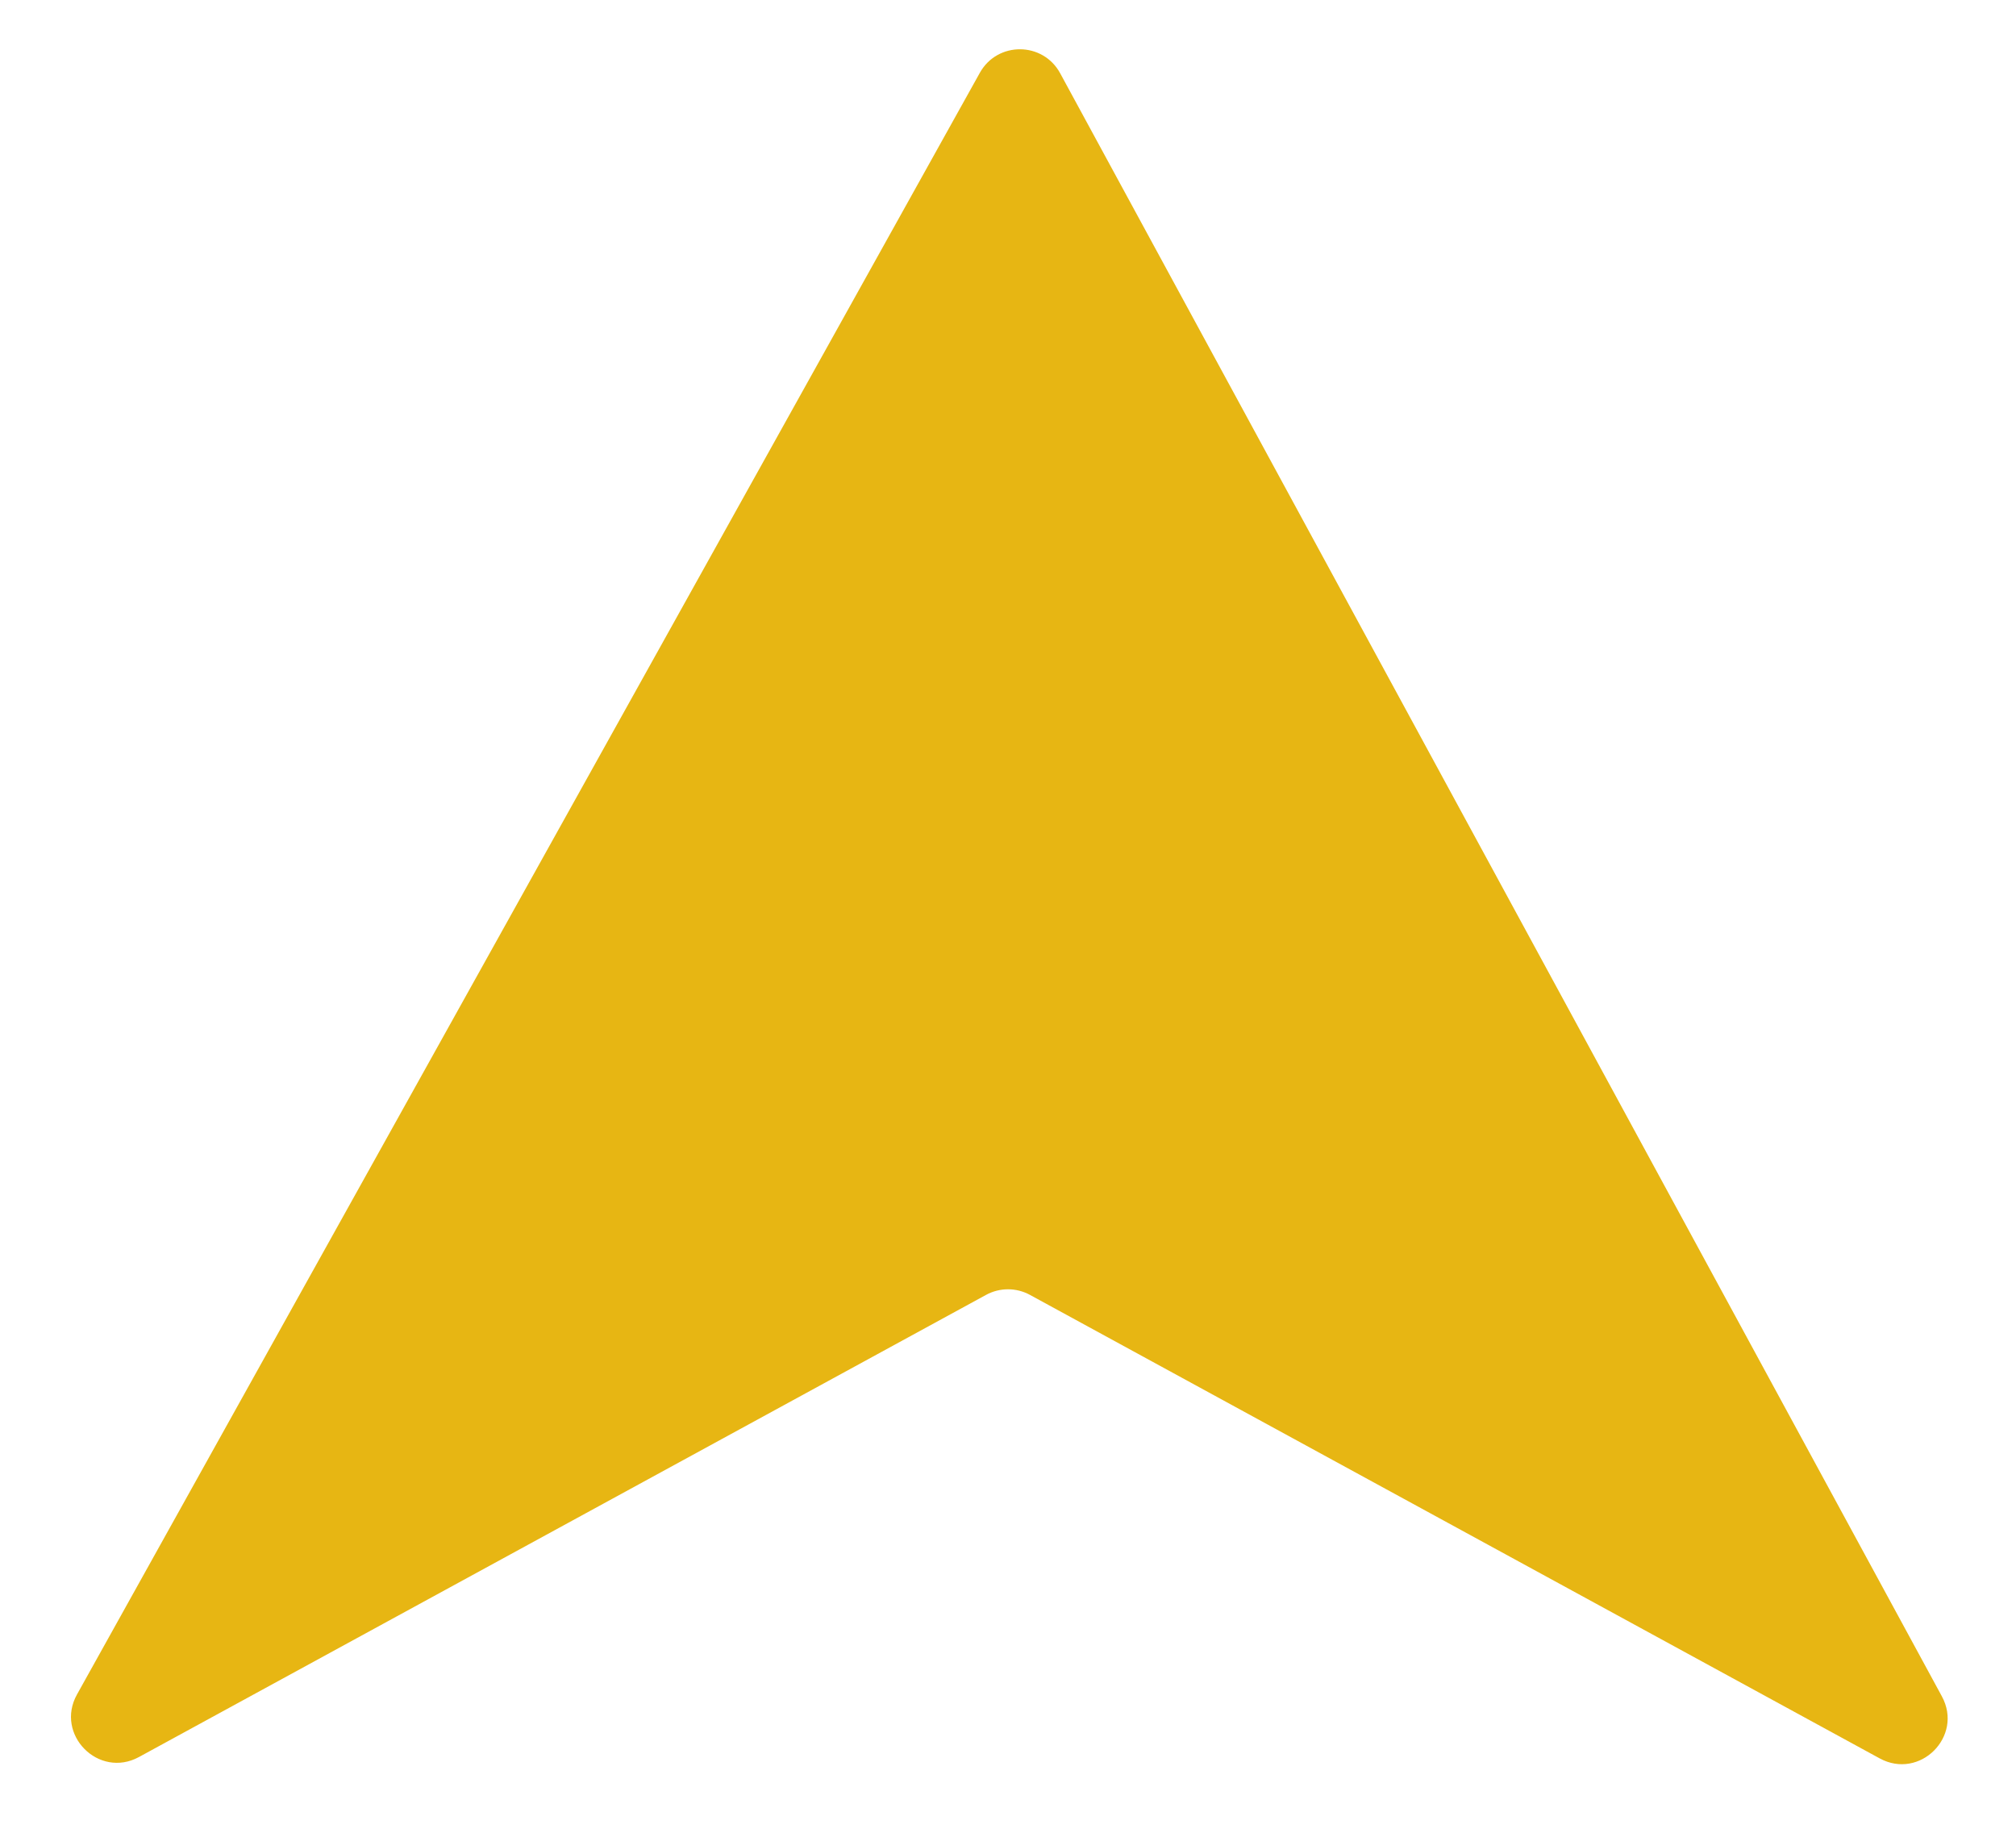 <?xml version="1.0" encoding="UTF-8"?> <svg xmlns="http://www.w3.org/2000/svg" width="22" height="20" viewBox="0 0 22 20" fill="none"><g clip-path="url(#clip0_654_5423)"><path d="M10.693 0.794C10.885 0.45 11.381 0.453 11.569 0.799L21.191 18.511C21.429 18.949 20.95 19.427 20.512 19.188L11.239 14.13C11.09 14.049 10.91 14.049 10.761 14.13L1.517 19.173C1.077 19.413 0.597 18.928 0.84 18.491L10.693 0.794Z" fill="#E7B613"></path></g><defs><clipPath id="clip0_654_5423"><rect width="22" height="20" fill="white"></rect></clipPath></defs></svg> 
